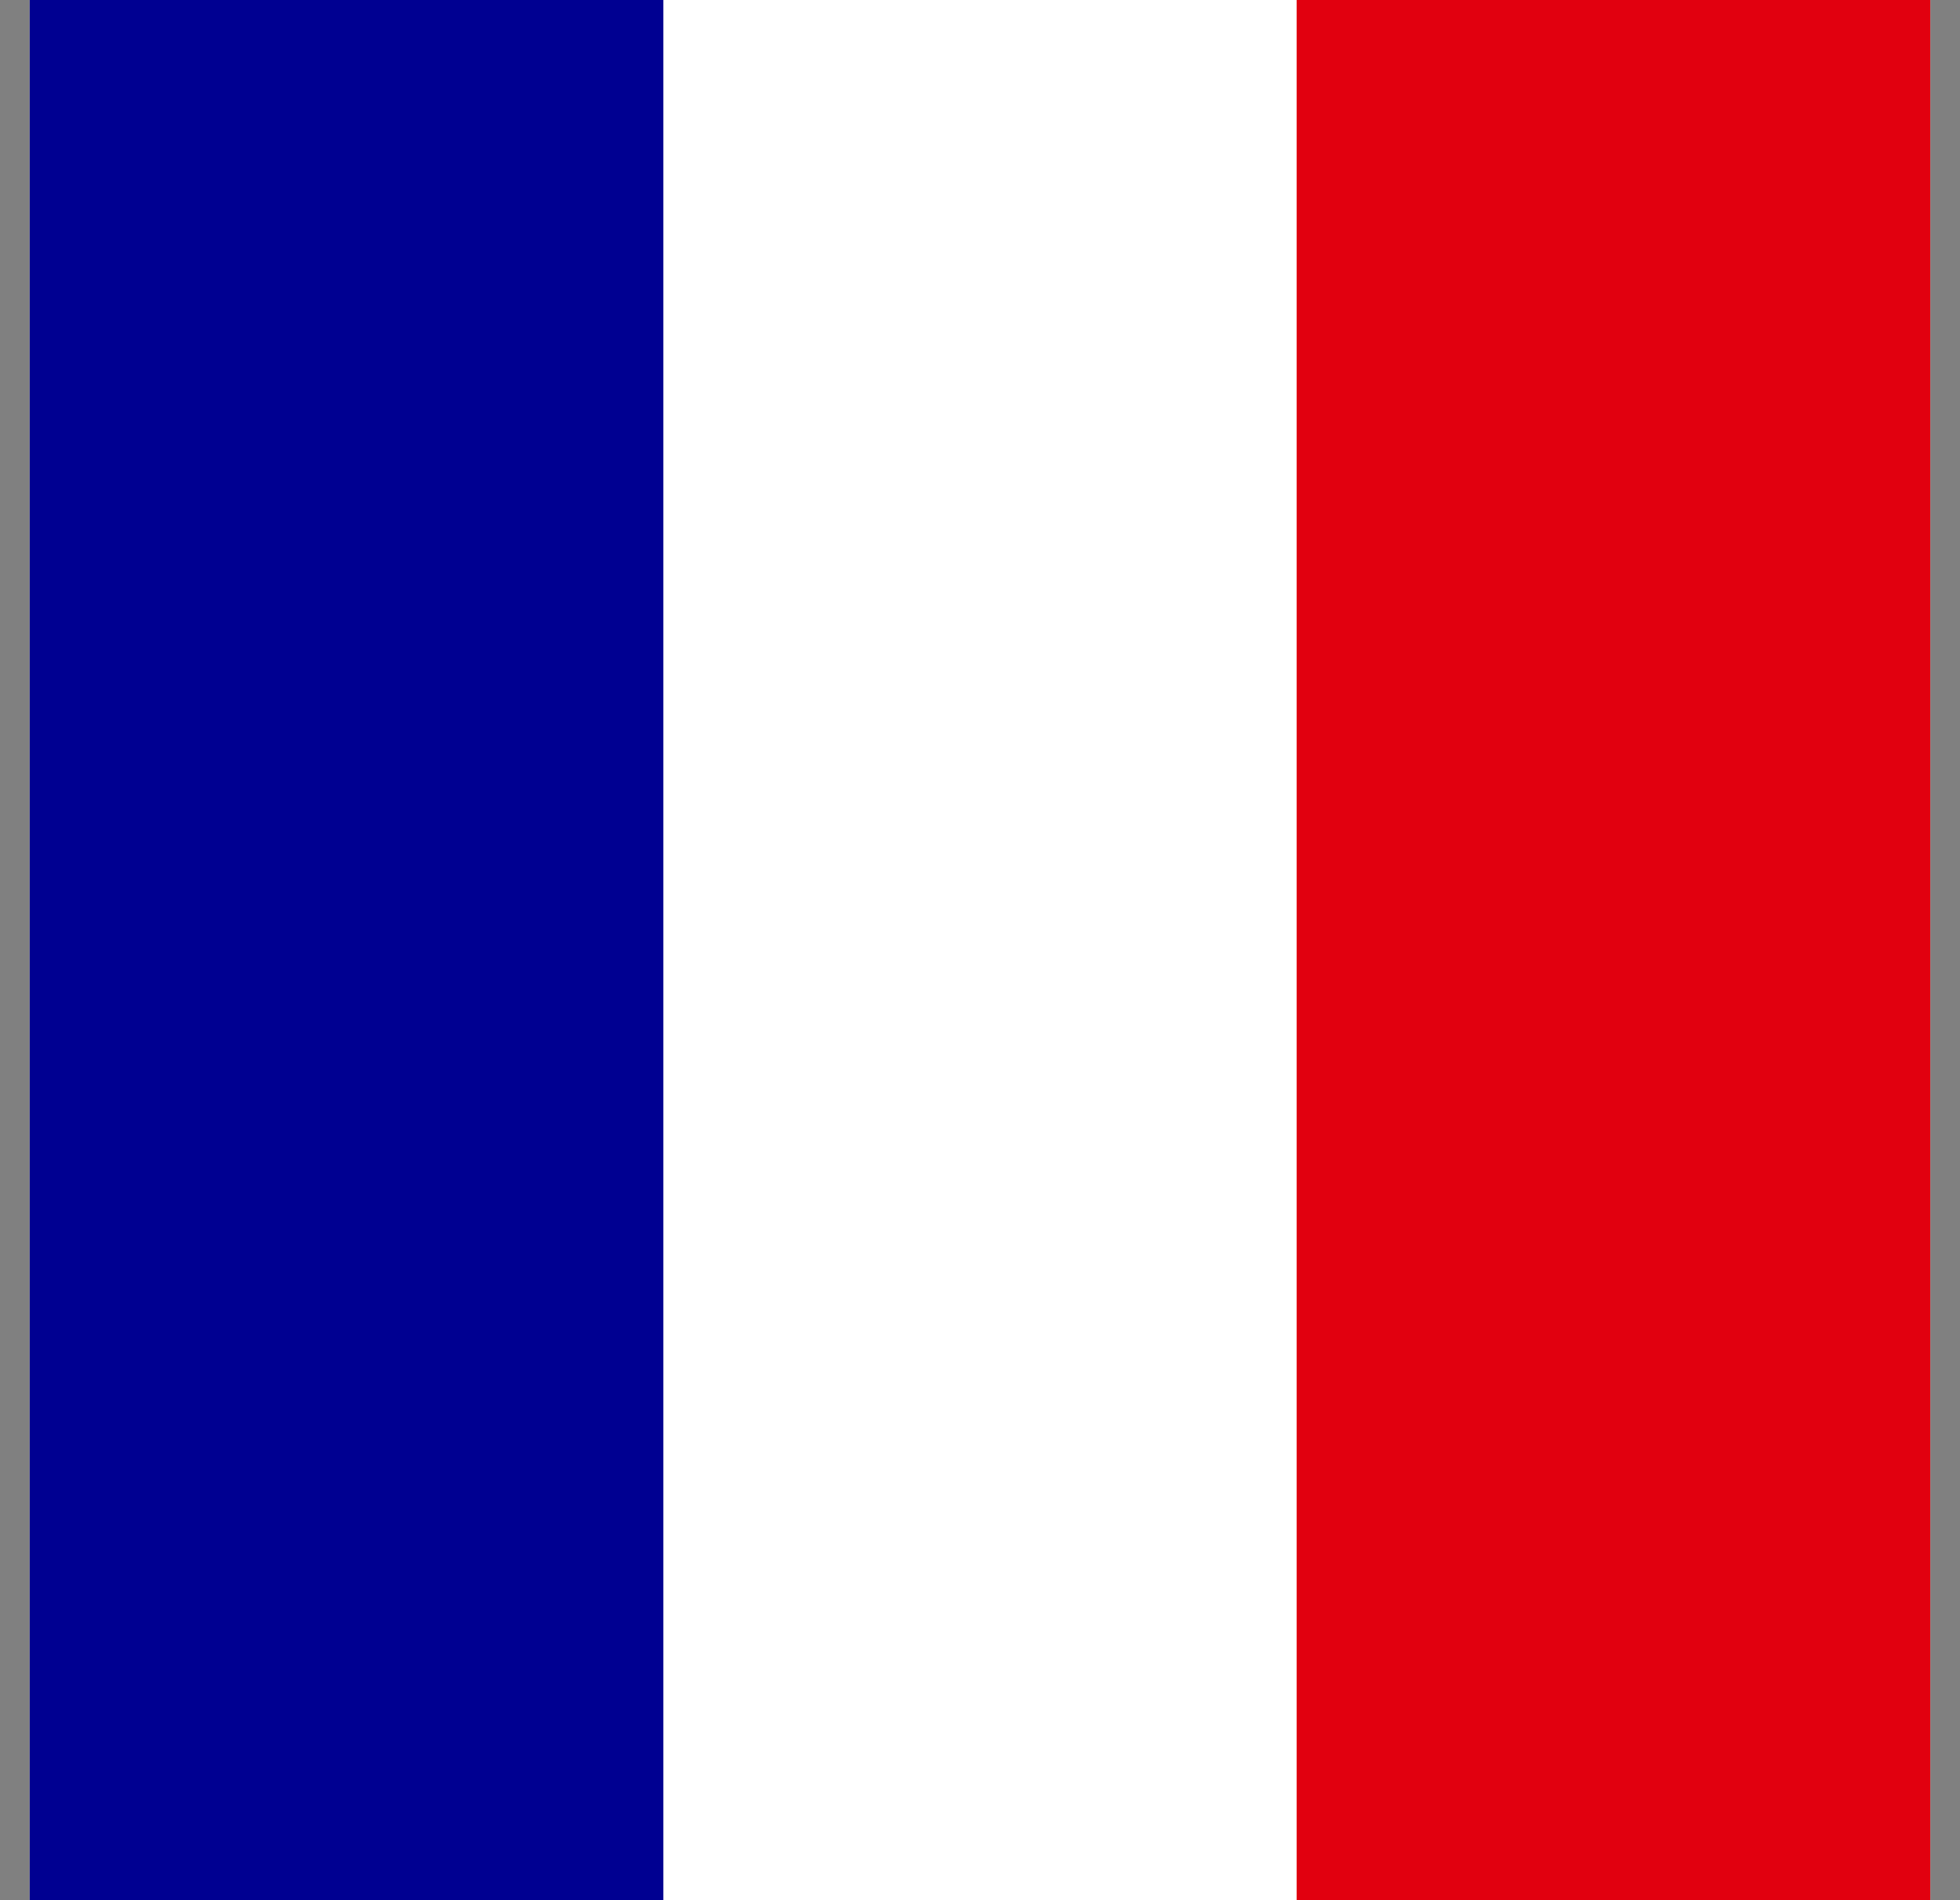 <svg width="33" height="32" viewBox="0 0 33 32" fill="none" xmlns="http://www.w3.org/2000/svg">
<rect x="0" y="0" width="33" height="32" fill="#808080" stroke="none"/>
<g clip-path="url(#clip0_3226_155629)">
<path d="M0.5 0H32.5V32H0.5V0Z" fill="white"/>
<path d="M0.5 0H11.169V32H0.5V0Z" fill="#000091"/>
<path d="M21.831 0H32.5V32H21.831V0Z" fill="#E1000F"/>
</g>
<defs>
<clipPath id="clip0_3226_155629">
<rect width="32" height="32" fill="white" transform="translate(0.5)"/>
</clipPath>
</defs>
</svg>
